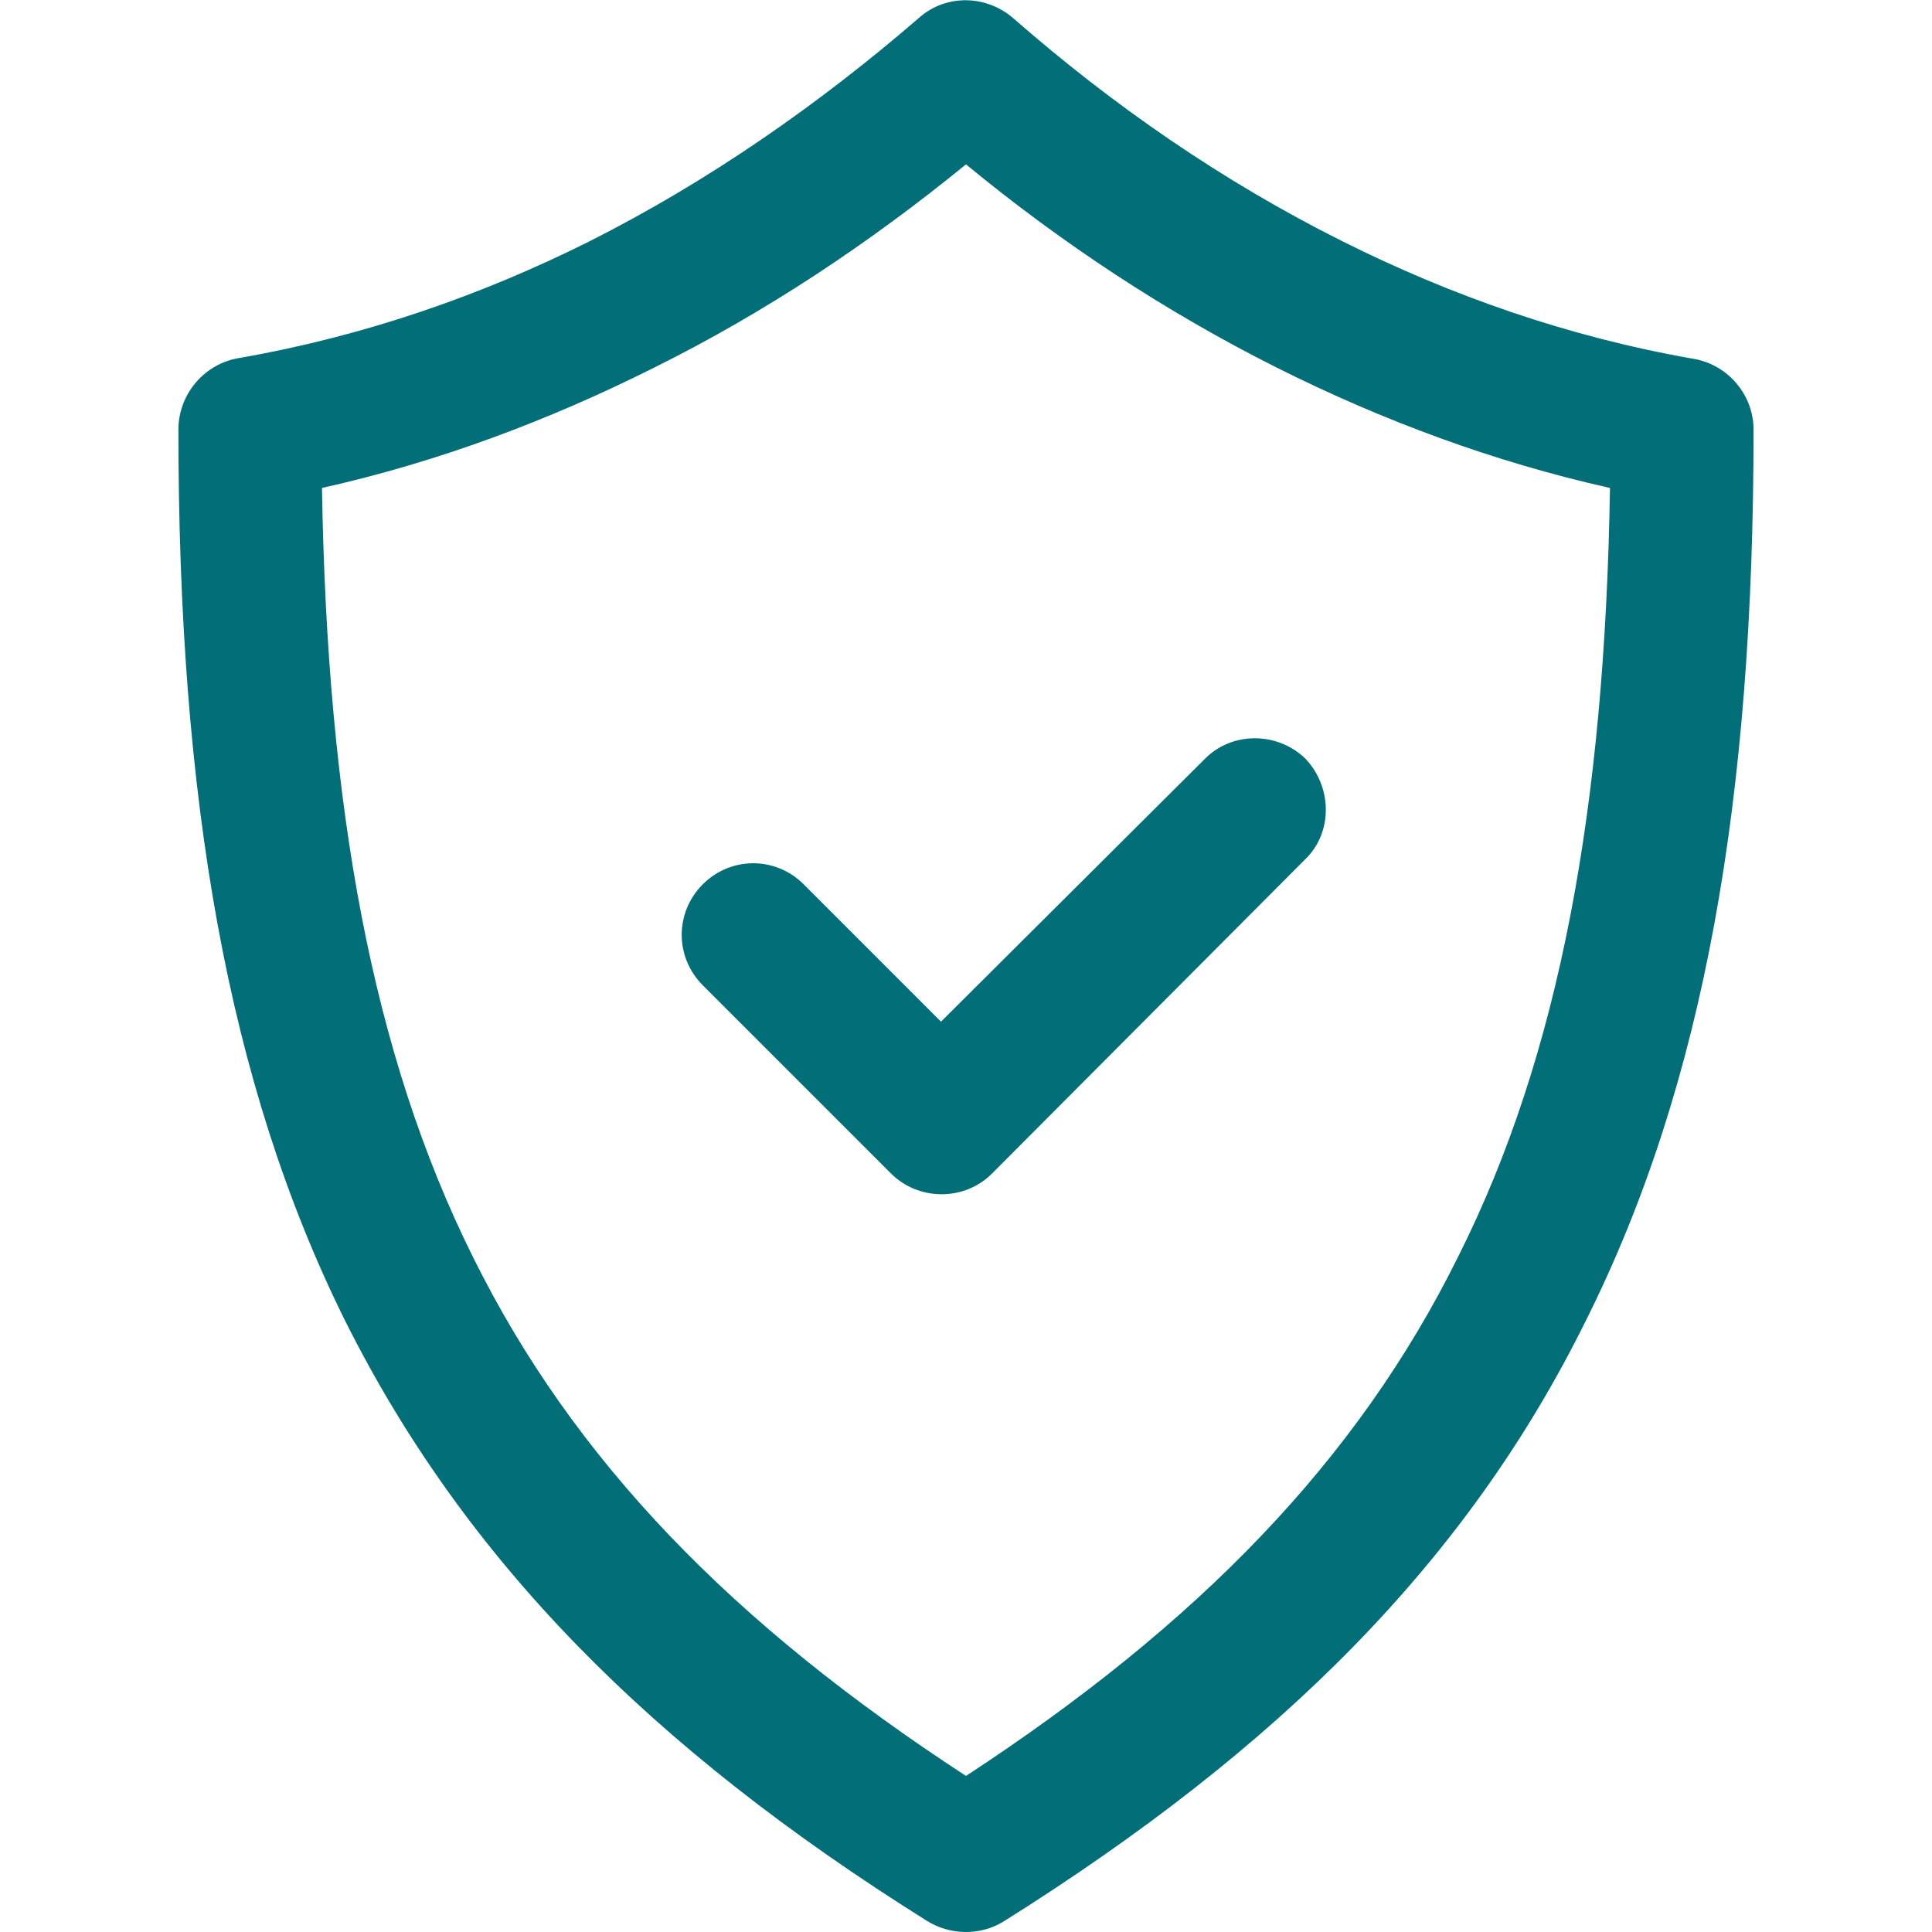 <svg width="64" height="64" viewBox="0 0 64 64" fill="none" xmlns="http://www.w3.org/2000/svg">
<g clip-path="url(#clip0)">
<path d="M7.944 11.856C12.079 11.132 15.939 9.788 19.523 7.996C23.487 5.997 27.14 3.446 30.449 0.586C31.345 -0.207 32.689 -0.172 33.585 0.62C36.859 3.481 40.478 5.997 44.476 7.996C48.06 9.788 51.954 11.166 56.124 11.89C57.262 12.097 58.089 13.096 58.089 14.234C58.089 26.434 56.469 35.877 52.54 43.735C48.611 51.696 42.408 57.9 33.24 63.655C32.448 64.138 31.448 64.103 30.69 63.621C21.557 57.9 15.388 51.662 11.424 43.735C7.53 35.877 5.91 26.434 5.91 14.234C5.91 13.027 6.806 12.028 7.944 11.856ZM23.28 32.638C22.35 31.707 22.35 30.225 23.28 29.294C24.211 28.364 25.693 28.364 26.623 29.294L31.172 33.844L39.892 25.159C40.788 24.228 42.304 24.228 43.235 25.124C44.131 26.055 44.165 27.571 43.235 28.467L32.861 38.876C31.931 39.806 30.414 39.772 29.518 38.876L23.28 32.638ZM21.626 12.2C18.179 13.924 14.526 15.302 10.666 16.164C10.838 26.71 12.32 34.912 15.664 41.633C19.006 48.388 24.28 53.799 32 58.83C39.685 53.799 44.958 48.388 48.301 41.633C51.679 34.912 53.161 26.71 53.333 16.164C49.473 15.302 45.785 13.924 42.339 12.2C38.617 10.339 35.136 8.03 32 5.445C28.829 8.03 25.382 10.339 21.626 12.2Z" fill="#026E78"/>
</g>
<defs>
<clipPath id="clip0">
<rect width="64" height="64" fill="white"/>
</clipPath>
</defs>
</svg>
